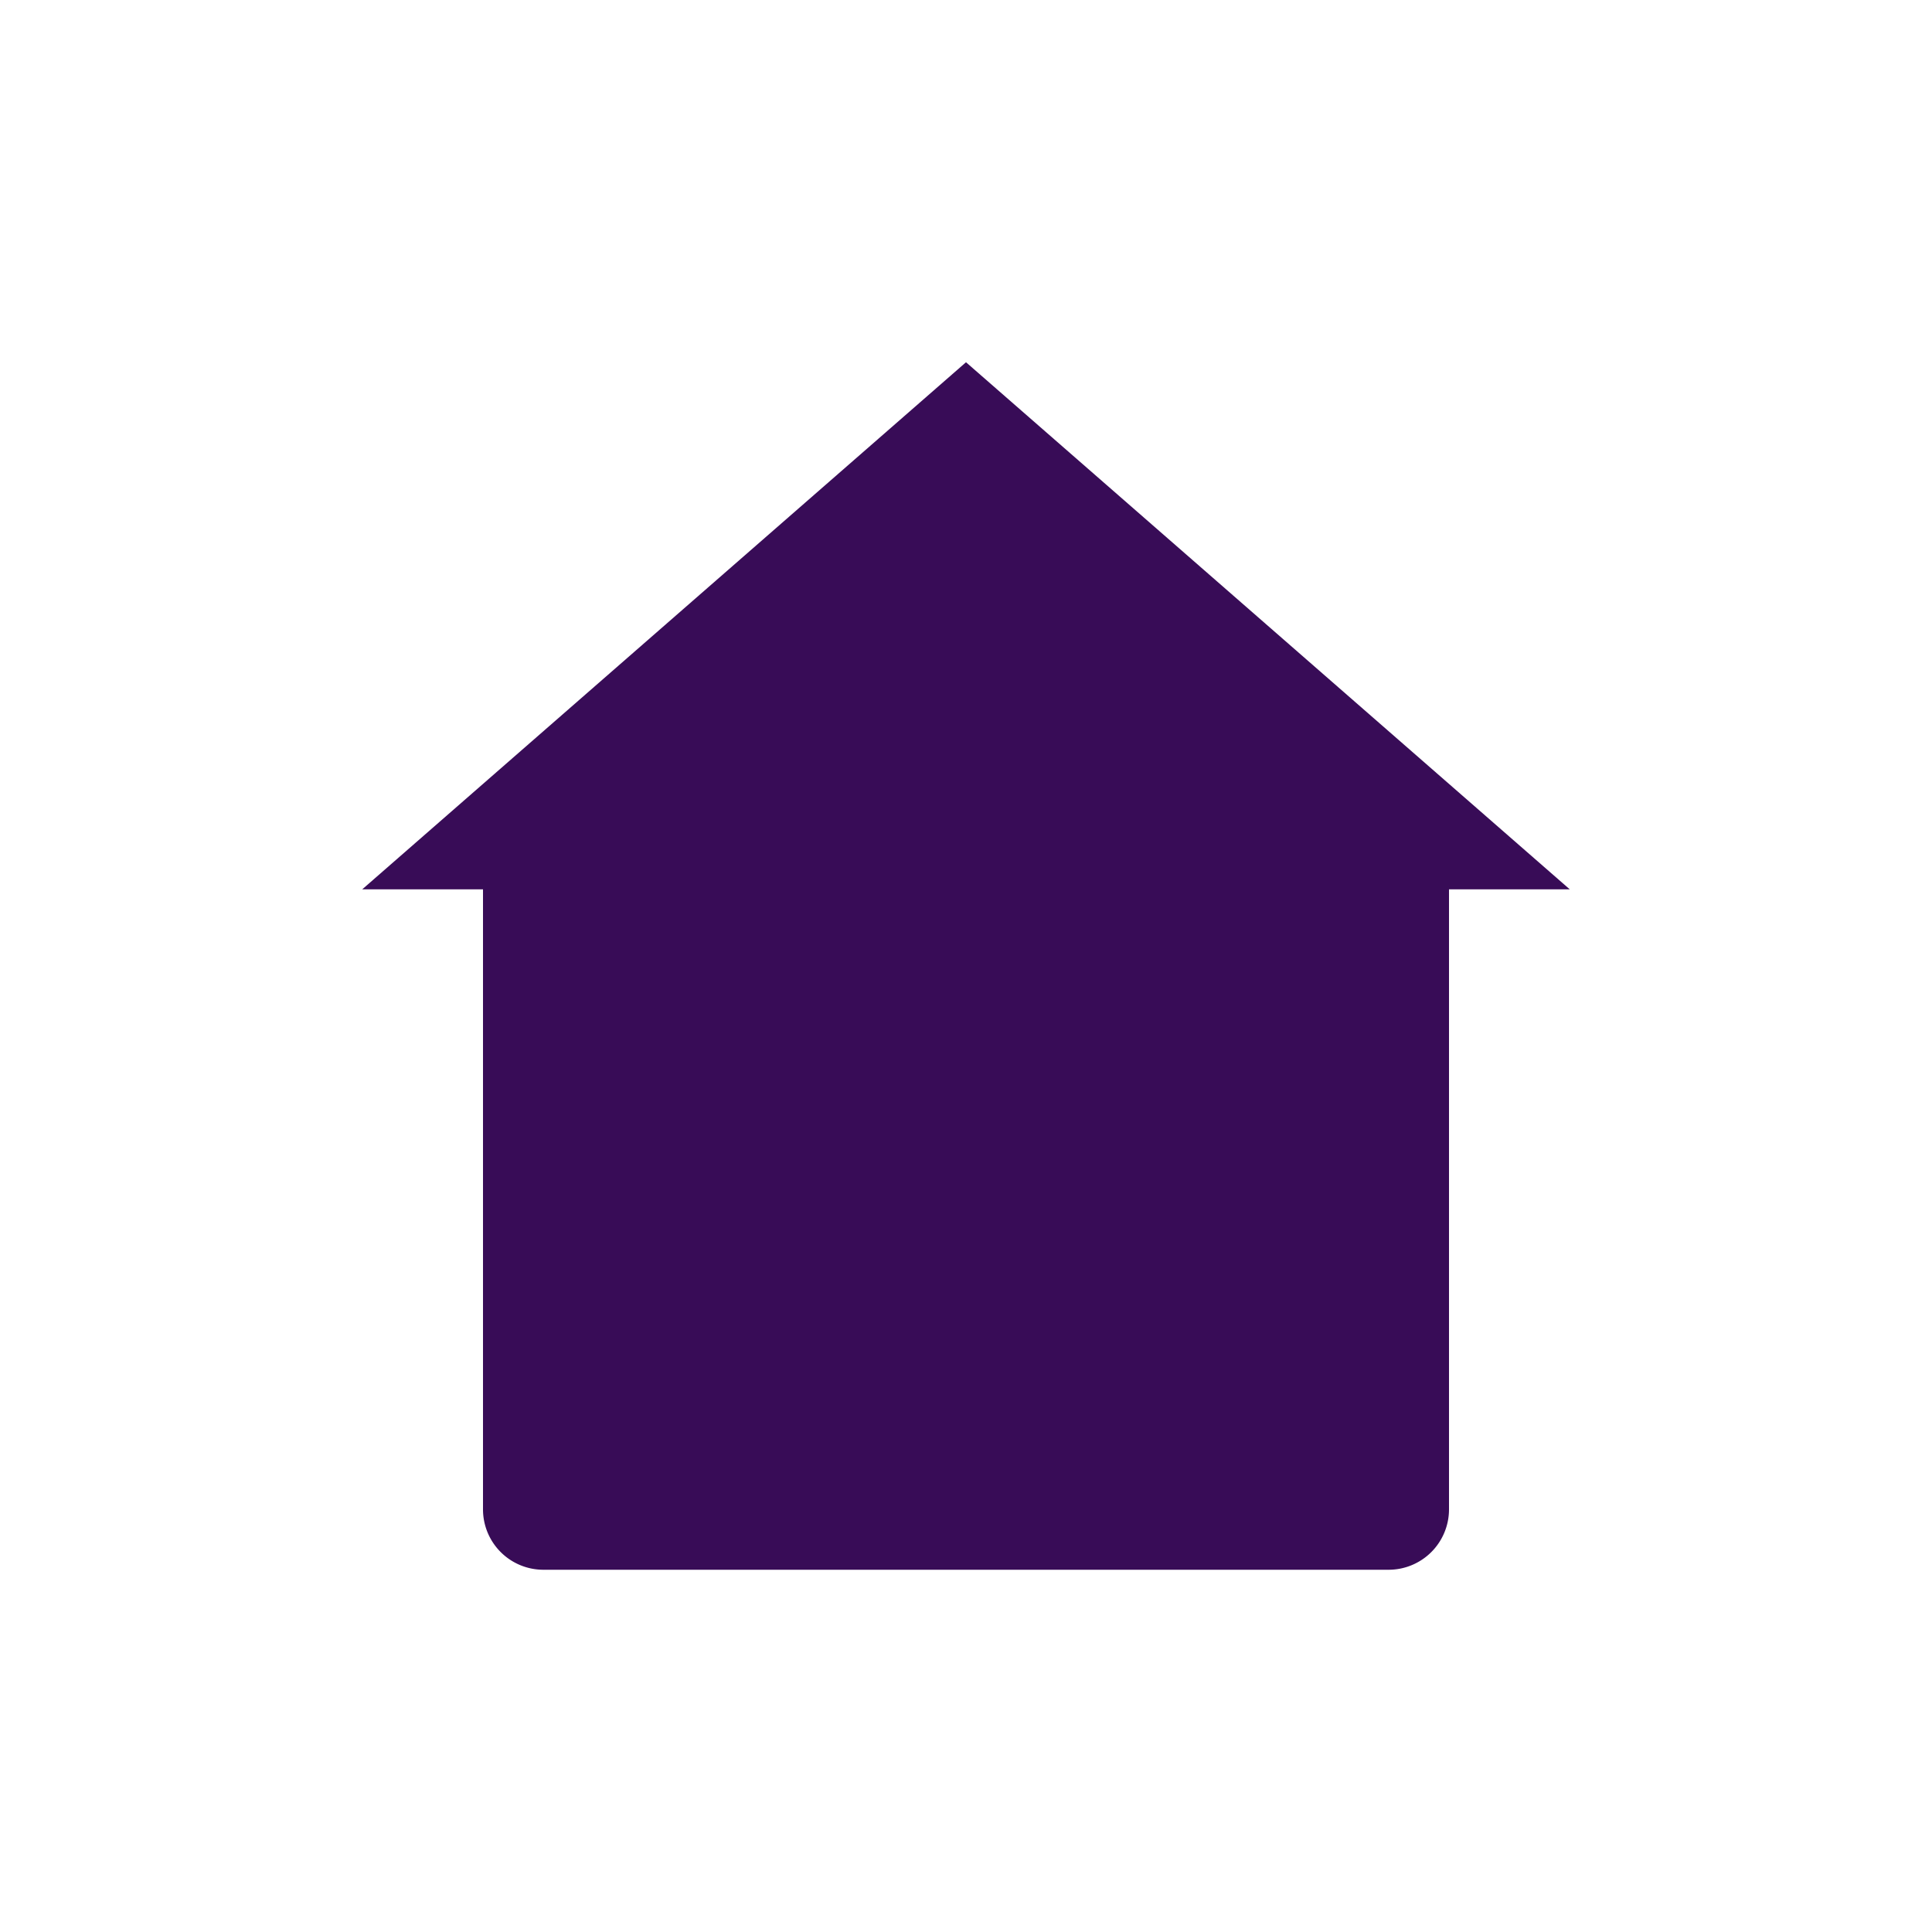 <svg xmlns="http://www.w3.org/2000/svg" viewBox="0 0 32 32"><defs><style>.cls-1{fill:#380c57;}</style></defs><g id="ICONS"><path class="cls-1" d="M26,14.73,16,6,6,14.73H8V25a1,1,0,0,0,1,1H23a1,1,0,0,0,1-1V14.73Z"/></g></svg>